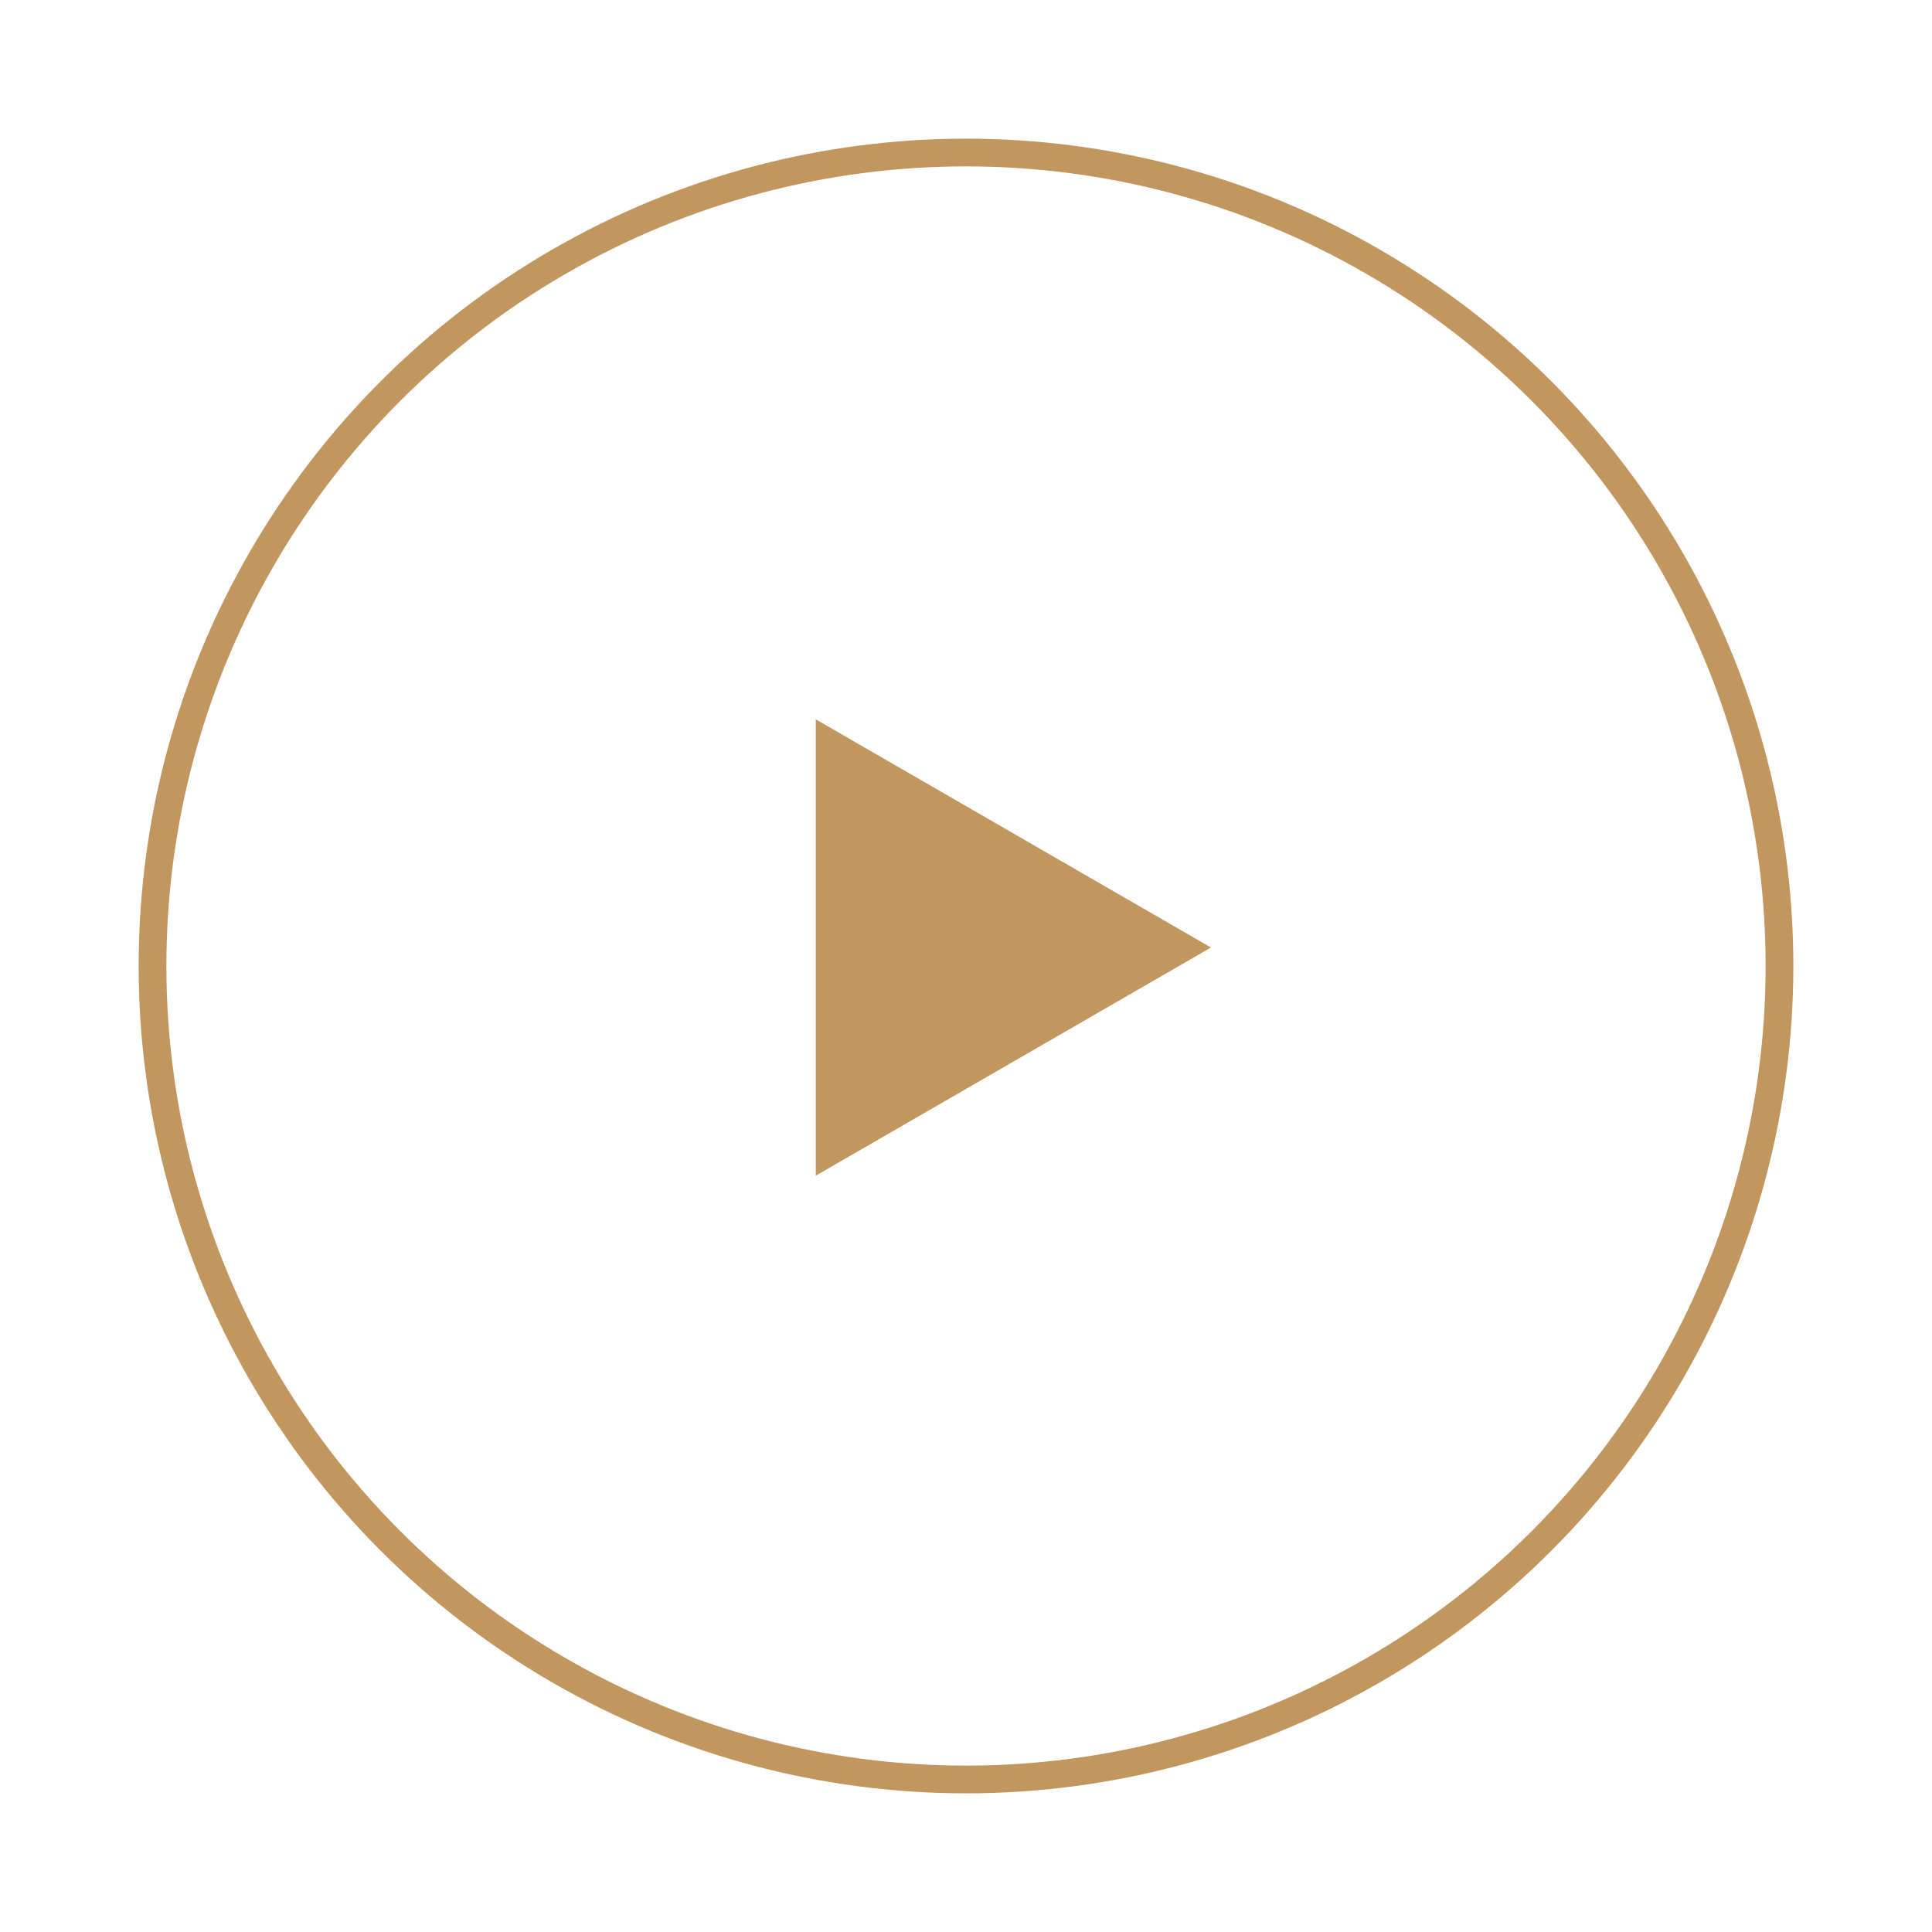 <?xml version="1.0" encoding="UTF-8"?> <svg xmlns="http://www.w3.org/2000/svg" width="418" height="418" viewBox="0 0 418 418" fill="none"> <g filter="url(#filter0_d_1514_12)"> <circle cx="205" cy="205" r="179" fill="white"></circle> <circle cx="205" cy="205" r="176" stroke="#C1965F" stroke-width="6"></circle> </g> <path d="M262 205L176.5 254.363L176.5 155.637L262 205Z" fill="#C1965F"></path> <defs> <filter id="filter0_d_1514_12" x="0" y="0" width="418" height="418" filterUnits="userSpaceOnUse" color-interpolation-filters="sRGB"> <feFlood flood-opacity="0" result="BackgroundImageFix"></feFlood> <feColorMatrix in="SourceAlpha" type="matrix" values="0 0 0 0 0 0 0 0 0 0 0 0 0 0 0 0 0 0 127 0" result="hardAlpha"></feColorMatrix> <feOffset dx="4" dy="4"></feOffset> <feGaussianBlur stdDeviation="15"></feGaussianBlur> <feComposite in2="hardAlpha" operator="out"></feComposite> <feColorMatrix type="matrix" values="0 0 0 0 0.89 0 0 0 0 0.855 0 0 0 0 0.8 0 0 0 1 0"></feColorMatrix> <feBlend mode="normal" in2="BackgroundImageFix" result="effect1_dropShadow_1514_12"></feBlend> <feBlend mode="normal" in="SourceGraphic" in2="effect1_dropShadow_1514_12" result="shape"></feBlend> </filter> </defs> </svg> 